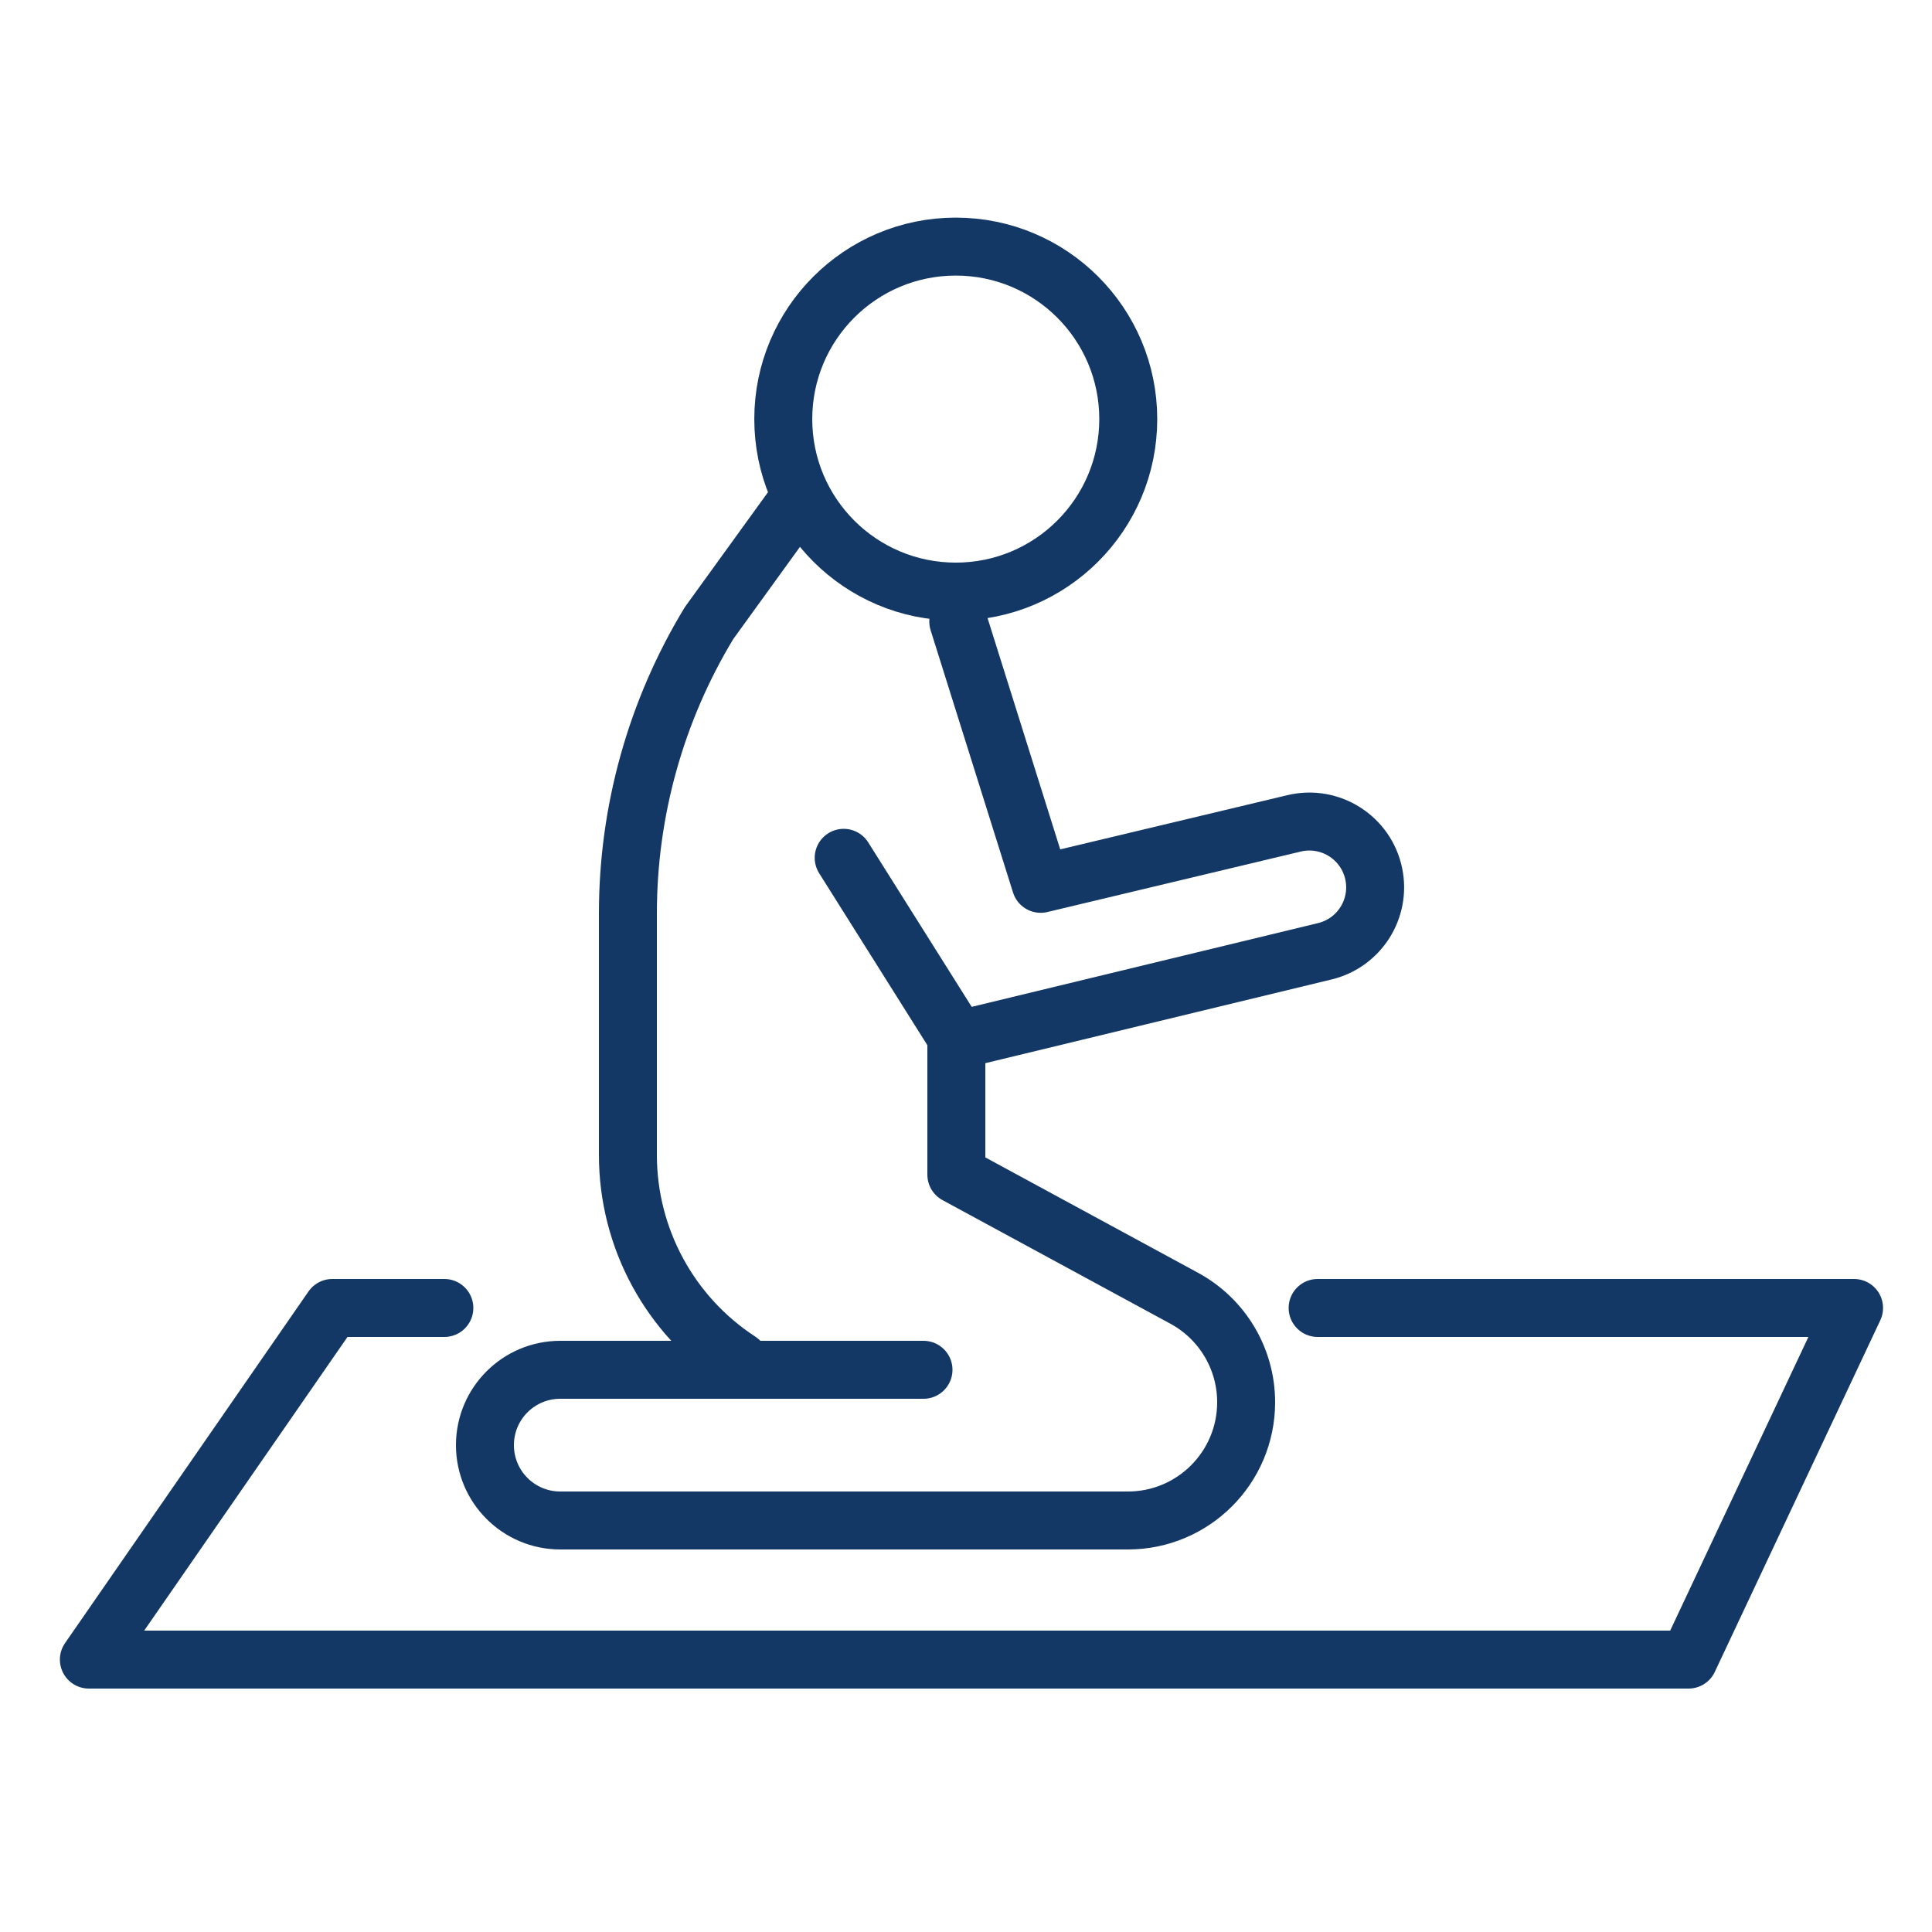 <svg xmlns="http://www.w3.org/2000/svg" xmlns:xlink="http://www.w3.org/1999/xlink" xmlns:svgjs="http://svgjs.dev/svgjs" id="Layer_1" viewBox="0 0 500 500" width="300" height="300"><g transform="matrix(1,0,0,1,0,0)"><g style="fill:none;stroke:#474747;stroke-linecap:round;stroke-linejoin:round;stroke-miterlimit:10;stroke-width:15"><g><circle cx="247.351" cy="108.462" r="44.642" fill="none" stroke="#143866ff" data-original-stroke-color="#474747ff" stroke-width="15" data-original-stroke-width="15"></circle><path d="m206.709 129.179-23.202 32.072c-13.741 22.652-21.007 48.638-21.007 75.131v62.521c0 21.514 10.871 41.572 28.898 53.315" fill="none" stroke="#143866ff" data-original-stroke-color="#474747ff" stroke-width="15" data-original-stroke-width="15"></path><path d="m248 160.856 21.326 67.878 65.586-15.65c9.359-2.233 18.708 3.728 20.63 13.156 1.831 8.978-3.772 17.794-12.678 19.948l-94.864 22.94-29.654-47.128" fill="none" stroke="#143866ff" data-original-stroke-color="#474747ff" stroke-width="15" data-original-stroke-width="15"></path><path d="m247.5 269v35l58.988 31.995c9.867 5.352 16.012 15.676 16.012 26.901 0 16.902-13.702 30.604-30.604 30.604h-146.896c-10.77 0-19.5-8.73-19.5-19.5 0-10.77 8.73-19.5 19.5-19.5h94" fill="none" stroke="#143866ff" data-original-stroke-color="#474747ff" stroke-width="15" data-original-stroke-width="15"></path></g><path d="m341 338.5h138.831l-42.831 91h-414l63.003-91h28.997" fill="none" stroke="#143866ff" data-original-stroke-color="#474747ff" stroke-width="15" data-original-stroke-width="15"></path></g></g></svg>